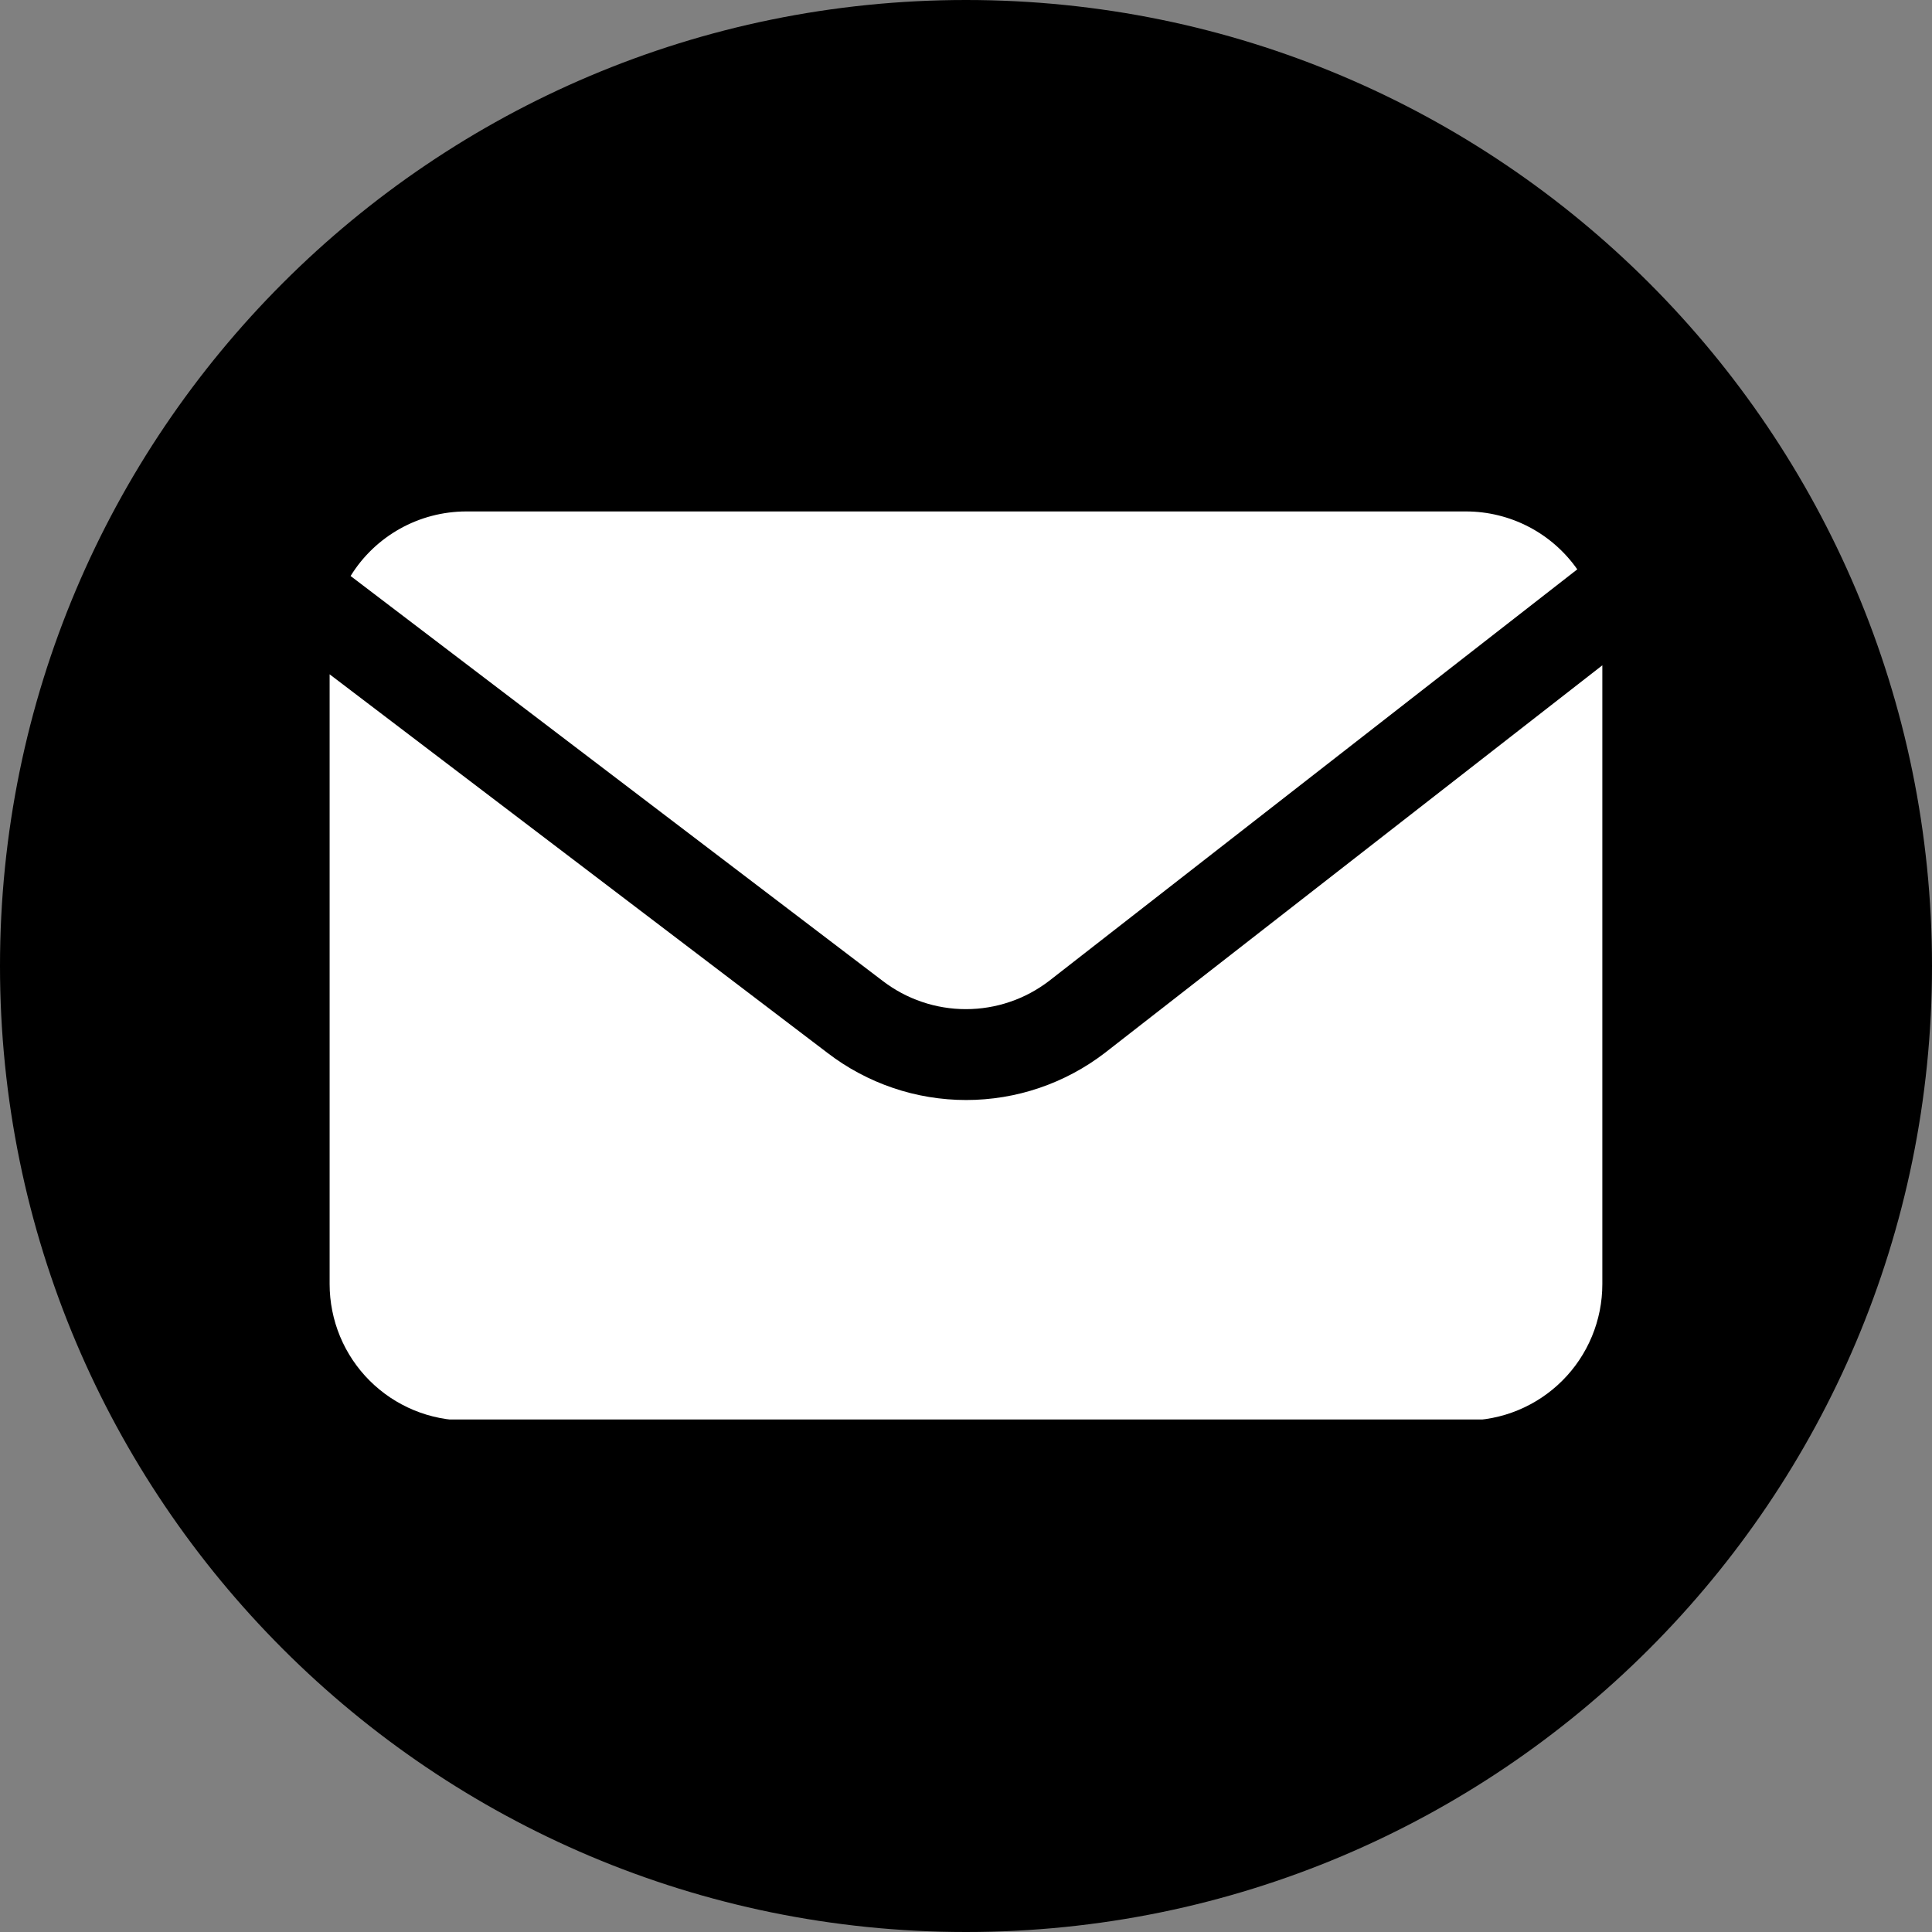 <svg xmlns="http://www.w3.org/2000/svg" xmlns:xlink="http://www.w3.org/1999/xlink" width="500" zoomAndPan="magnify" viewBox="0 0 375 375" height="500" preserveAspectRatio="xMidYMid meet" version="1.0"><rect x="0" y="0" width="375" height="375" fill="#808080" stroke="none"/><defs><clipPath id="c66b77669c"><path d="M 187.5 0 C 83.945 0 0 83.945 0 187.5 C 0 291.055 83.945 375 187.5 375 C 291.055 375 375 291.055 375 187.5 C 375 83.945 291.055 0 187.5 0 Z M 187.5 0 " clip-rule="nonzero"/></clipPath><clipPath id="87f547bfdf"><path d="M 68 99.27 L 307 99.27 L 307 196 L 68 196 Z M 68 99.27 " clip-rule="nonzero"/></clipPath><clipPath id="f8964be100"><path d="M 63.887 129 L 311.387 129 L 311.387 275.52 L 63.887 275.52 Z M 63.887 129 " clip-rule="nonzero"/></clipPath></defs><g clip-path="url(#c66b77669c)"><rect x="-37.5" width="450" fill="#000000" y="-37.5" height="450" fill-opacity="1"/></g><g clip-path="url(#87f547bfdf)"><path fill="#ffffff" d="M 171.324 190.391 C 172.477 191.273 173.691 192.055 174.969 192.742 C 176.25 193.426 177.574 194 178.949 194.465 C 180.324 194.934 181.727 195.285 183.156 195.52 C 184.586 195.758 186.027 195.875 187.48 195.875 C 188.93 195.875 190.371 195.758 191.801 195.52 C 193.234 195.285 194.637 194.934 196.008 194.465 C 197.383 194 198.707 193.426 199.988 192.742 C 201.266 192.055 202.48 191.273 203.633 190.391 L 306.148 110.512 C 304.934 108.777 303.527 107.211 301.934 105.812 C 300.34 104.414 298.602 103.227 296.723 102.25 C 294.84 101.27 292.871 100.531 290.812 100.027 C 288.754 99.523 286.664 99.27 284.543 99.27 L 90.449 99.27 C 89.332 99.273 88.219 99.348 87.109 99.492 C 86 99.637 84.902 99.848 83.824 100.133 C 82.742 100.414 81.68 100.766 80.645 101.184 C 79.605 101.602 78.602 102.082 77.625 102.629 C 76.648 103.176 75.711 103.781 74.812 104.445 C 73.914 105.109 73.059 105.828 72.25 106.602 C 71.445 107.375 70.688 108.199 69.984 109.066 C 69.281 109.938 68.637 110.848 68.051 111.801 Z M 171.324 190.391 " fill-opacity="1" fill-rule="nonzero"/></g><g clip-path="url(#f8964be100)"><path fill="#ffffff" d="M 214.441 204.375 C 213.484 205.109 212.5 205.801 211.484 206.457 C 210.473 207.109 209.434 207.723 208.367 208.289 C 207.305 208.859 206.219 209.383 205.113 209.863 C 204.008 210.344 202.883 210.777 201.742 211.164 C 200.598 211.555 199.441 211.895 198.273 212.188 C 197.102 212.48 195.922 212.727 194.734 212.922 C 193.543 213.117 192.348 213.266 191.145 213.363 C 189.941 213.465 188.738 213.512 187.531 213.512 C 186.324 213.512 185.121 213.465 183.918 213.363 C 182.719 213.266 181.52 213.117 180.332 212.922 C 179.141 212.727 177.961 212.48 176.789 212.188 C 175.621 211.895 174.465 211.555 173.324 211.164 C 172.18 210.777 171.055 210.344 169.949 209.863 C 168.844 209.383 167.758 208.859 166.695 208.289 C 165.629 207.723 164.594 207.109 163.578 206.457 C 162.566 205.801 161.578 205.109 160.625 204.375 L 63.98 130.883 L 63.98 249.254 C 63.98 250.121 64.023 250.984 64.109 251.848 C 64.195 252.711 64.32 253.566 64.492 254.418 C 64.66 255.266 64.871 256.105 65.121 256.938 C 65.375 257.766 65.664 258.582 65.996 259.383 C 66.328 260.184 66.699 260.965 67.105 261.73 C 67.516 262.496 67.961 263.238 68.441 263.957 C 68.926 264.68 69.441 265.375 69.988 266.043 C 70.539 266.715 71.121 267.355 71.734 267.969 C 72.348 268.582 72.988 269.164 73.66 269.711 C 74.328 270.262 75.023 270.777 75.746 271.262 C 76.465 271.742 77.207 272.188 77.973 272.594 C 78.738 273.004 79.52 273.375 80.32 273.707 C 81.121 274.039 81.938 274.328 82.766 274.582 C 83.598 274.832 84.438 275.043 85.285 275.211 C 86.137 275.383 86.992 275.508 87.855 275.594 C 88.719 275.68 89.582 275.719 90.449 275.719 L 284.543 275.719 C 285.41 275.719 286.273 275.68 287.137 275.594 C 288 275.508 288.855 275.383 289.707 275.211 C 290.559 275.043 291.398 274.832 292.227 274.582 C 293.055 274.328 293.871 274.039 294.672 273.707 C 295.473 273.375 296.254 273.004 297.02 272.594 C 297.785 272.188 298.527 271.742 299.246 271.262 C 299.969 270.777 300.664 270.262 301.336 269.711 C 302.004 269.164 302.645 268.582 303.258 267.969 C 303.871 267.355 304.453 266.715 305.004 266.043 C 305.555 265.375 306.07 264.68 306.551 263.957 C 307.031 263.238 307.477 262.496 307.887 261.73 C 308.293 260.965 308.664 260.184 308.996 259.383 C 309.328 258.582 309.621 257.766 309.871 256.938 C 310.121 256.105 310.332 255.266 310.504 254.418 C 310.672 253.566 310.797 252.711 310.883 251.848 C 310.969 250.984 311.012 250.121 311.012 249.254 L 311.012 129.137 Z M 214.441 204.375 " fill-opacity="1" fill-rule="nonzero"/></g></svg>